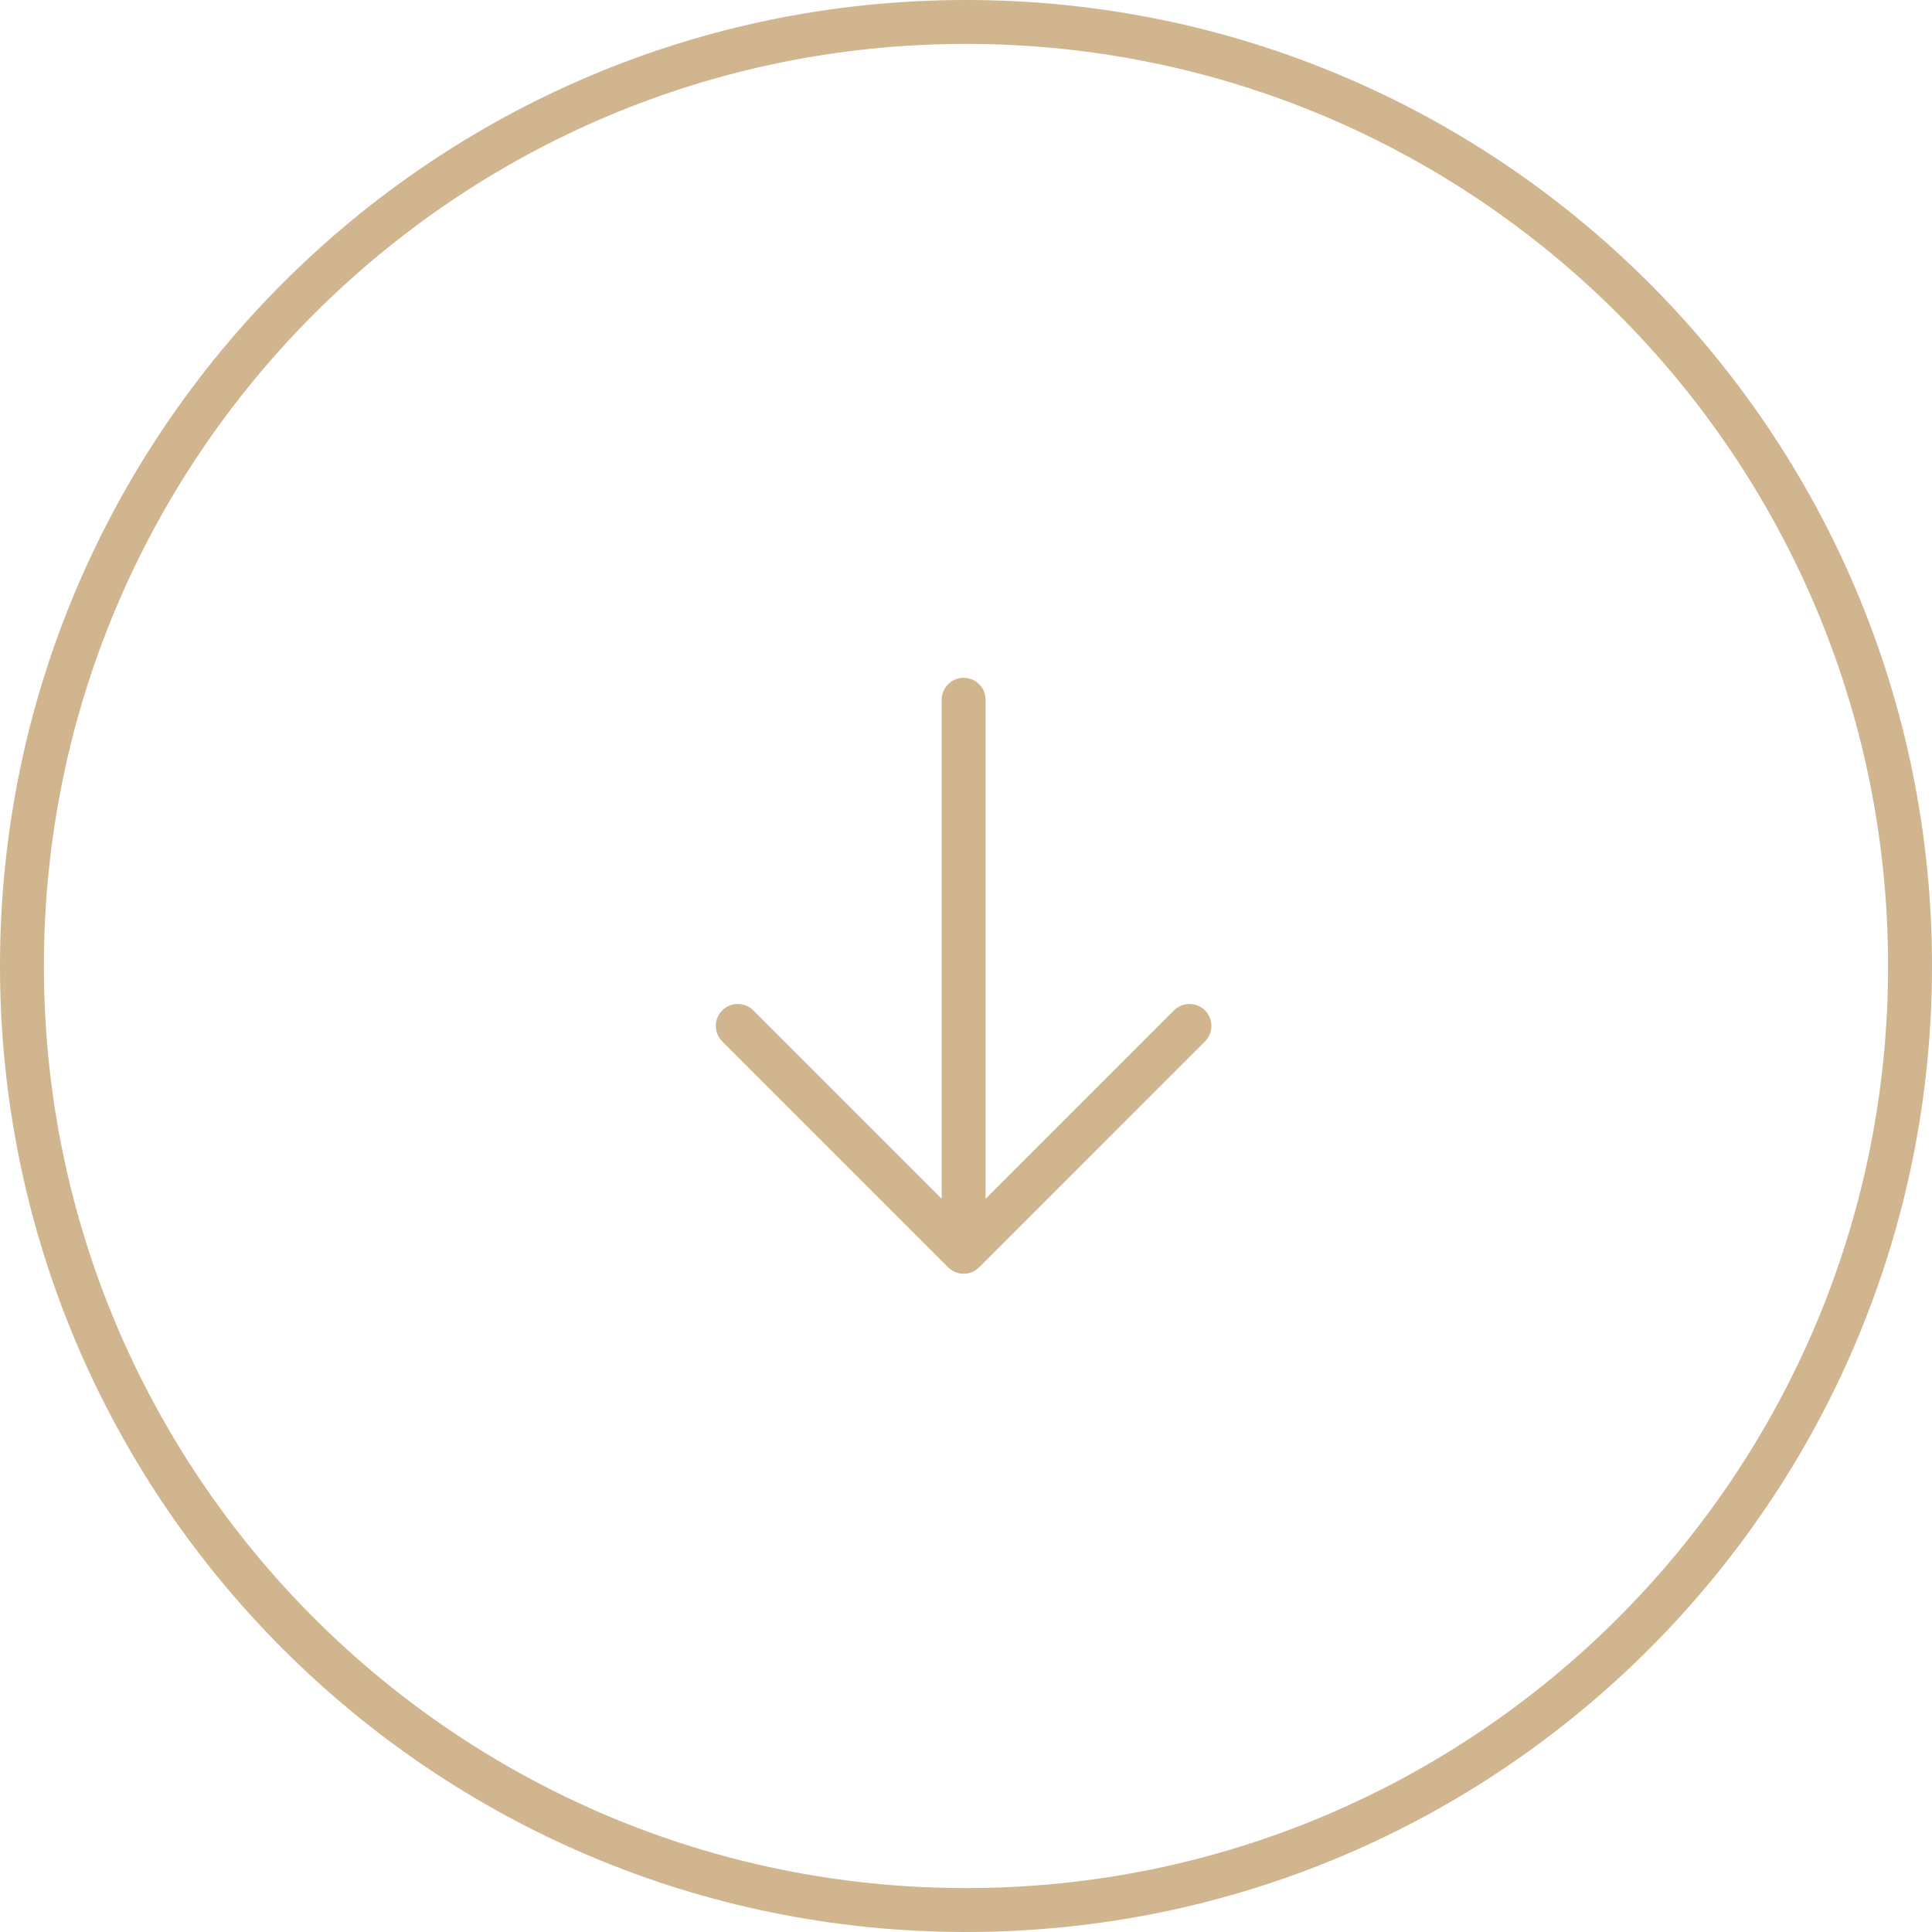 <svg xmlns="http://www.w3.org/2000/svg" viewBox="0 0 88 88"><path fill-rule="evenodd" clip-rule="evenodd" d="M44 86C67.196 86 86 67.196 86 44C86 20.804 67.196 2 44 2C20.804 2 2 20.804 2 44C2 67.196 20.804 86 44 86ZM44 88C68.3 88 88 68.3 88 44C88 19.7 68.3 0 44 0C19.7 0 0 19.7 0 44C0 68.3 19.7 88 44 88Z" fill="#D0B58F"></path><path fill-rule="evenodd" clip-rule="evenodd" d="M43.892 30.873C44.444 30.873 44.892 31.321 44.892 31.873V54.602L53.47 46.023C53.86 45.633 54.493 45.633 54.884 46.023C55.275 46.414 55.275 47.047 54.884 47.437L44.599 57.723C44.411 57.911 44.157 58.016 43.892 58.016C43.626 58.016 43.372 57.911 43.184 57.723L32.898 47.437C32.508 47.047 32.508 46.414 32.898 46.023C33.289 45.633 33.922 45.633 34.313 46.023L42.892 54.602V31.873C42.892 31.321 43.339 30.873 43.892 30.873Z" fill="#D0B58F"></path></svg>